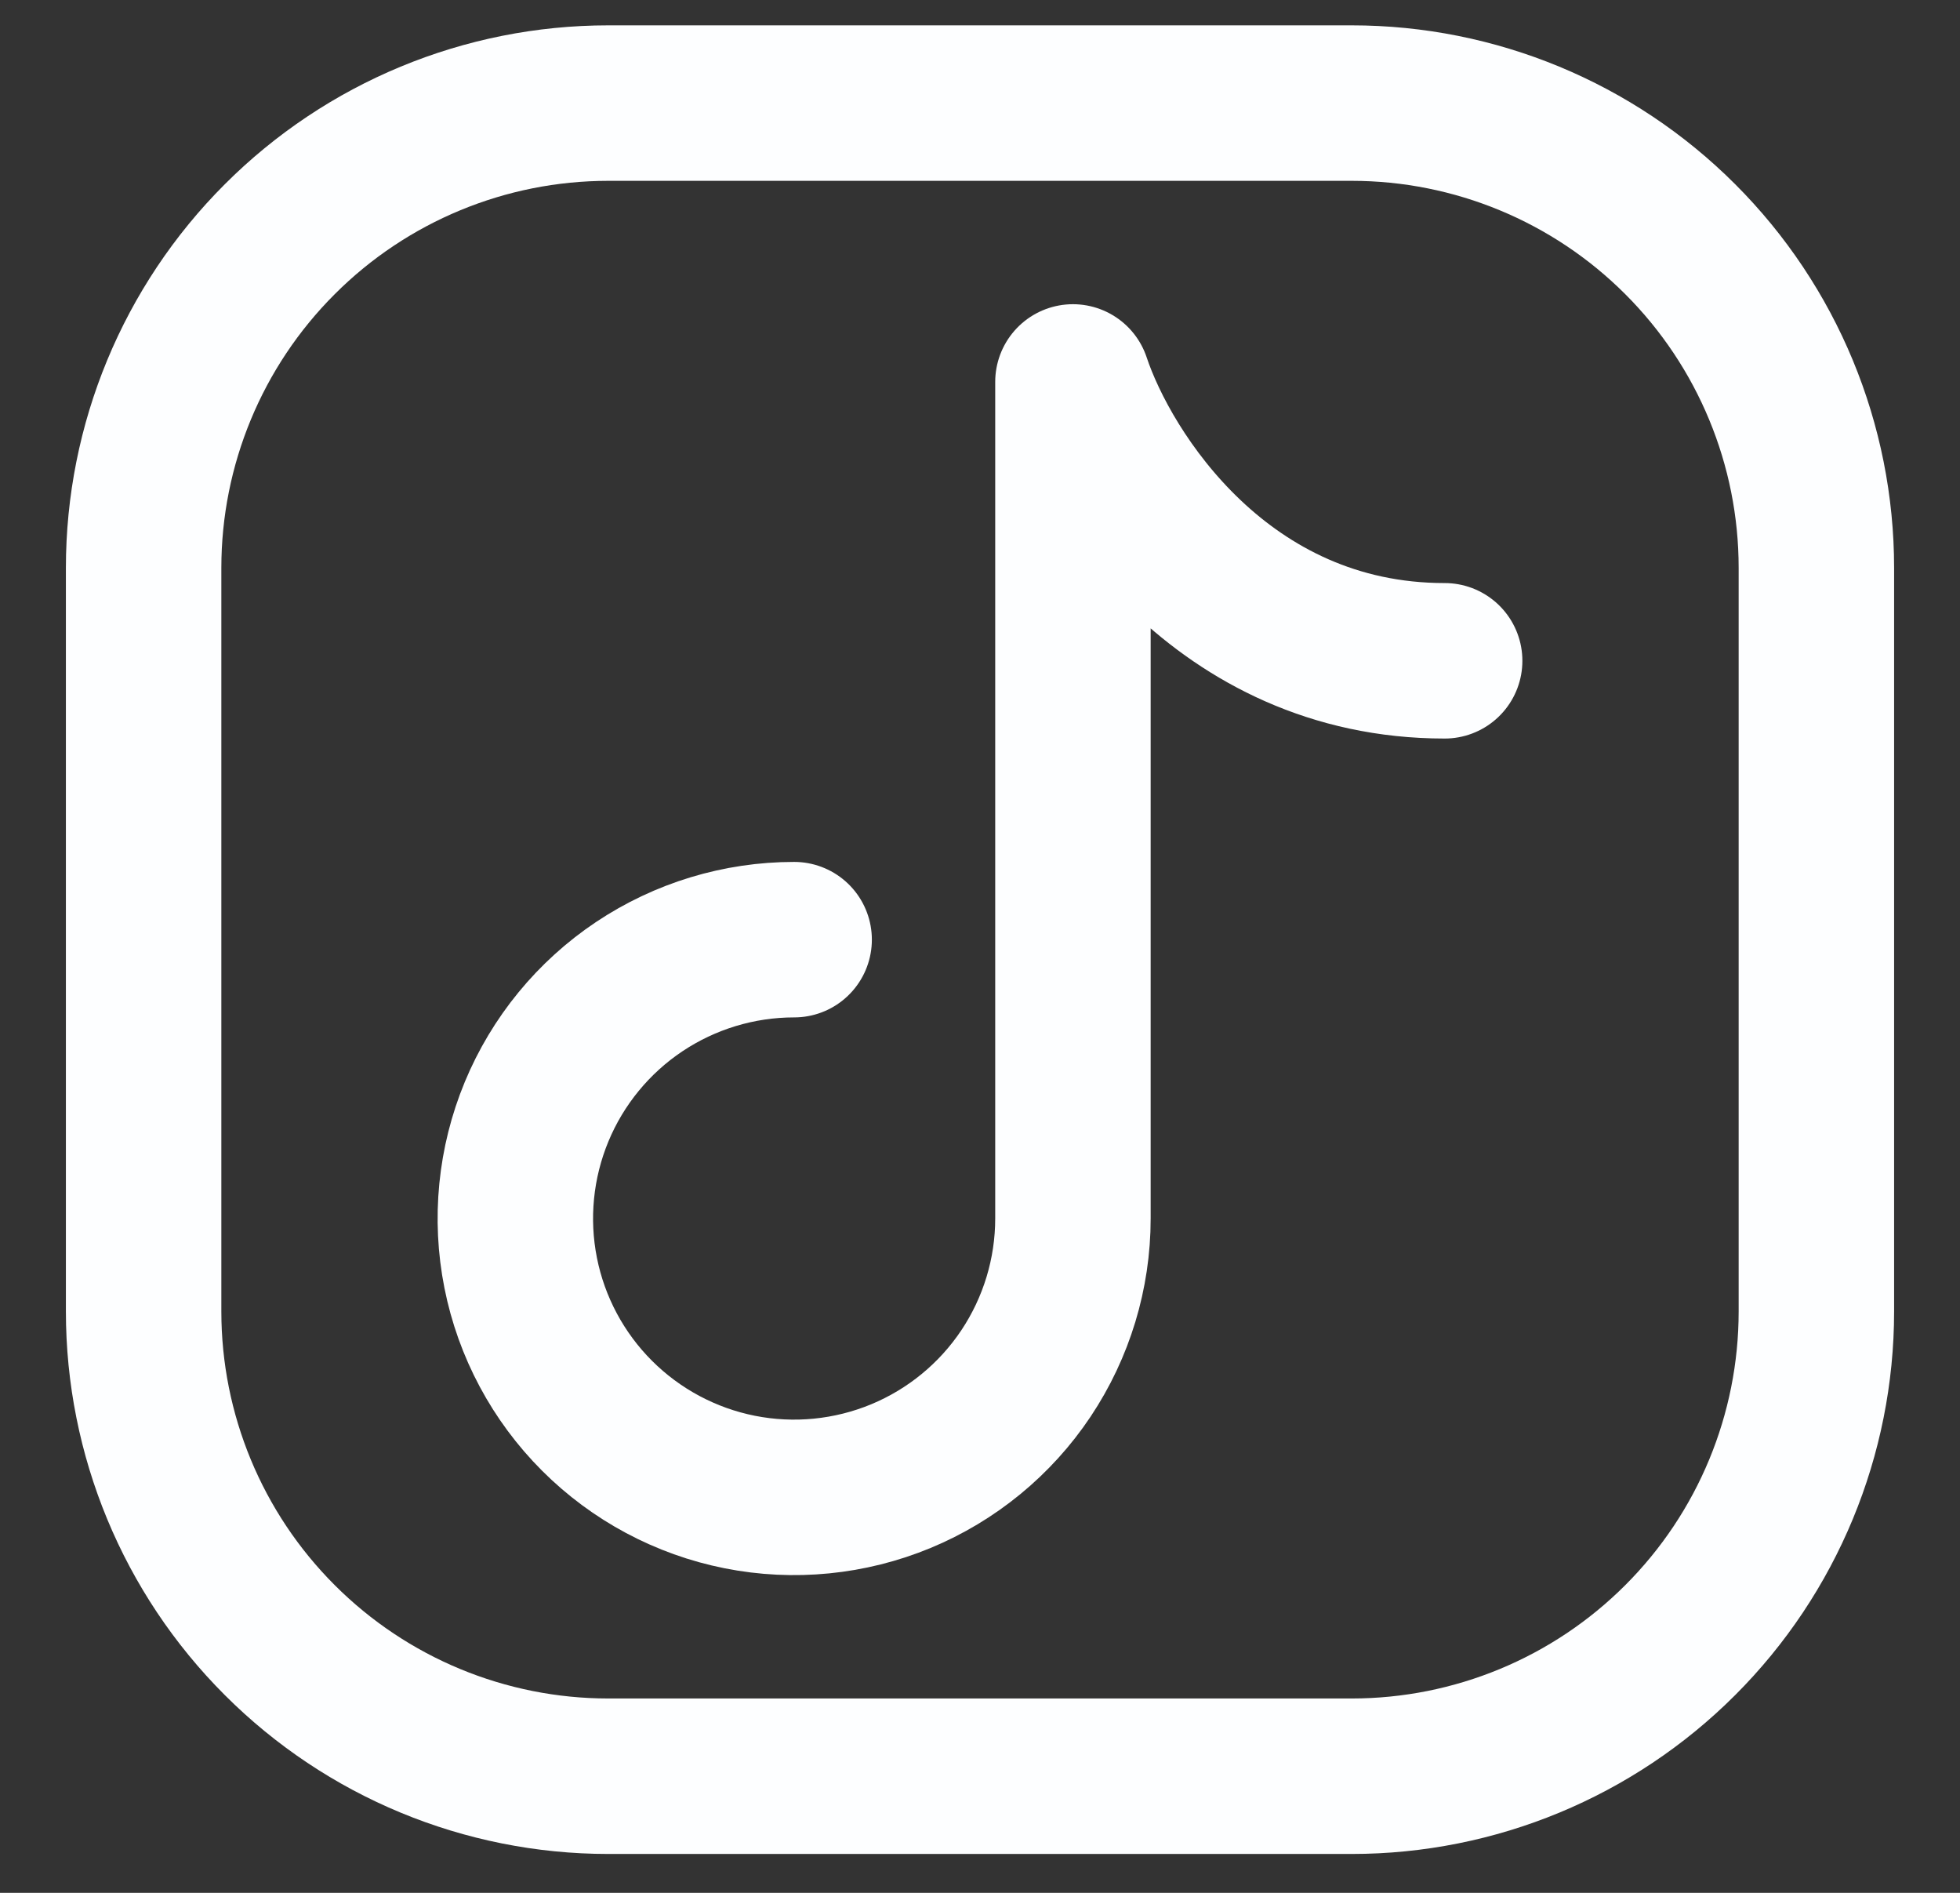 <svg width="29" height="28" viewBox="0 0 29 28" fill="none" xmlns="http://www.w3.org/2000/svg">
<rect x="0" y="0" width="29" height="28" fill="#333333" stroke="none"/>
<path d="M26.875 8.4V19.4C26.875 21.223 26.151 22.972 24.861 24.261C23.572 25.551 21.823 26.275 20 26.275H9C7.177 26.275 5.428 25.551 4.139 24.261C2.849 22.972 2.125 21.223 2.125 19.4V8.4C2.125 6.577 2.849 4.828 4.139 3.539C5.428 2.249 7.177 1.525 9 1.525H20C21.823 1.525 23.572 2.249 24.861 3.539C26.151 4.828 26.875 6.577 26.875 8.4Z" stroke="#FDFEFF" stroke-width="2.3" stroke-linecap="round" stroke-linejoin="round"/>
<path d="M11.75 13.9C10.934 13.9 10.137 14.142 9.458 14.595C8.78 15.048 8.251 15.693 7.939 16.446C7.627 17.2 7.545 18.029 7.704 18.83C7.863 19.63 8.256 20.365 8.833 20.942C9.41 21.519 10.145 21.912 10.945 22.071C11.745 22.23 12.575 22.148 13.329 21.836C14.082 21.524 14.727 20.995 15.18 20.317C15.633 19.638 15.875 18.841 15.875 18.025V5.65C16.333 7.025 18.075 9.775 21.375 9.775" stroke="#FDFEFF" stroke-width="2.3" stroke-linecap="round" stroke-linejoin="round"/>
</svg>
